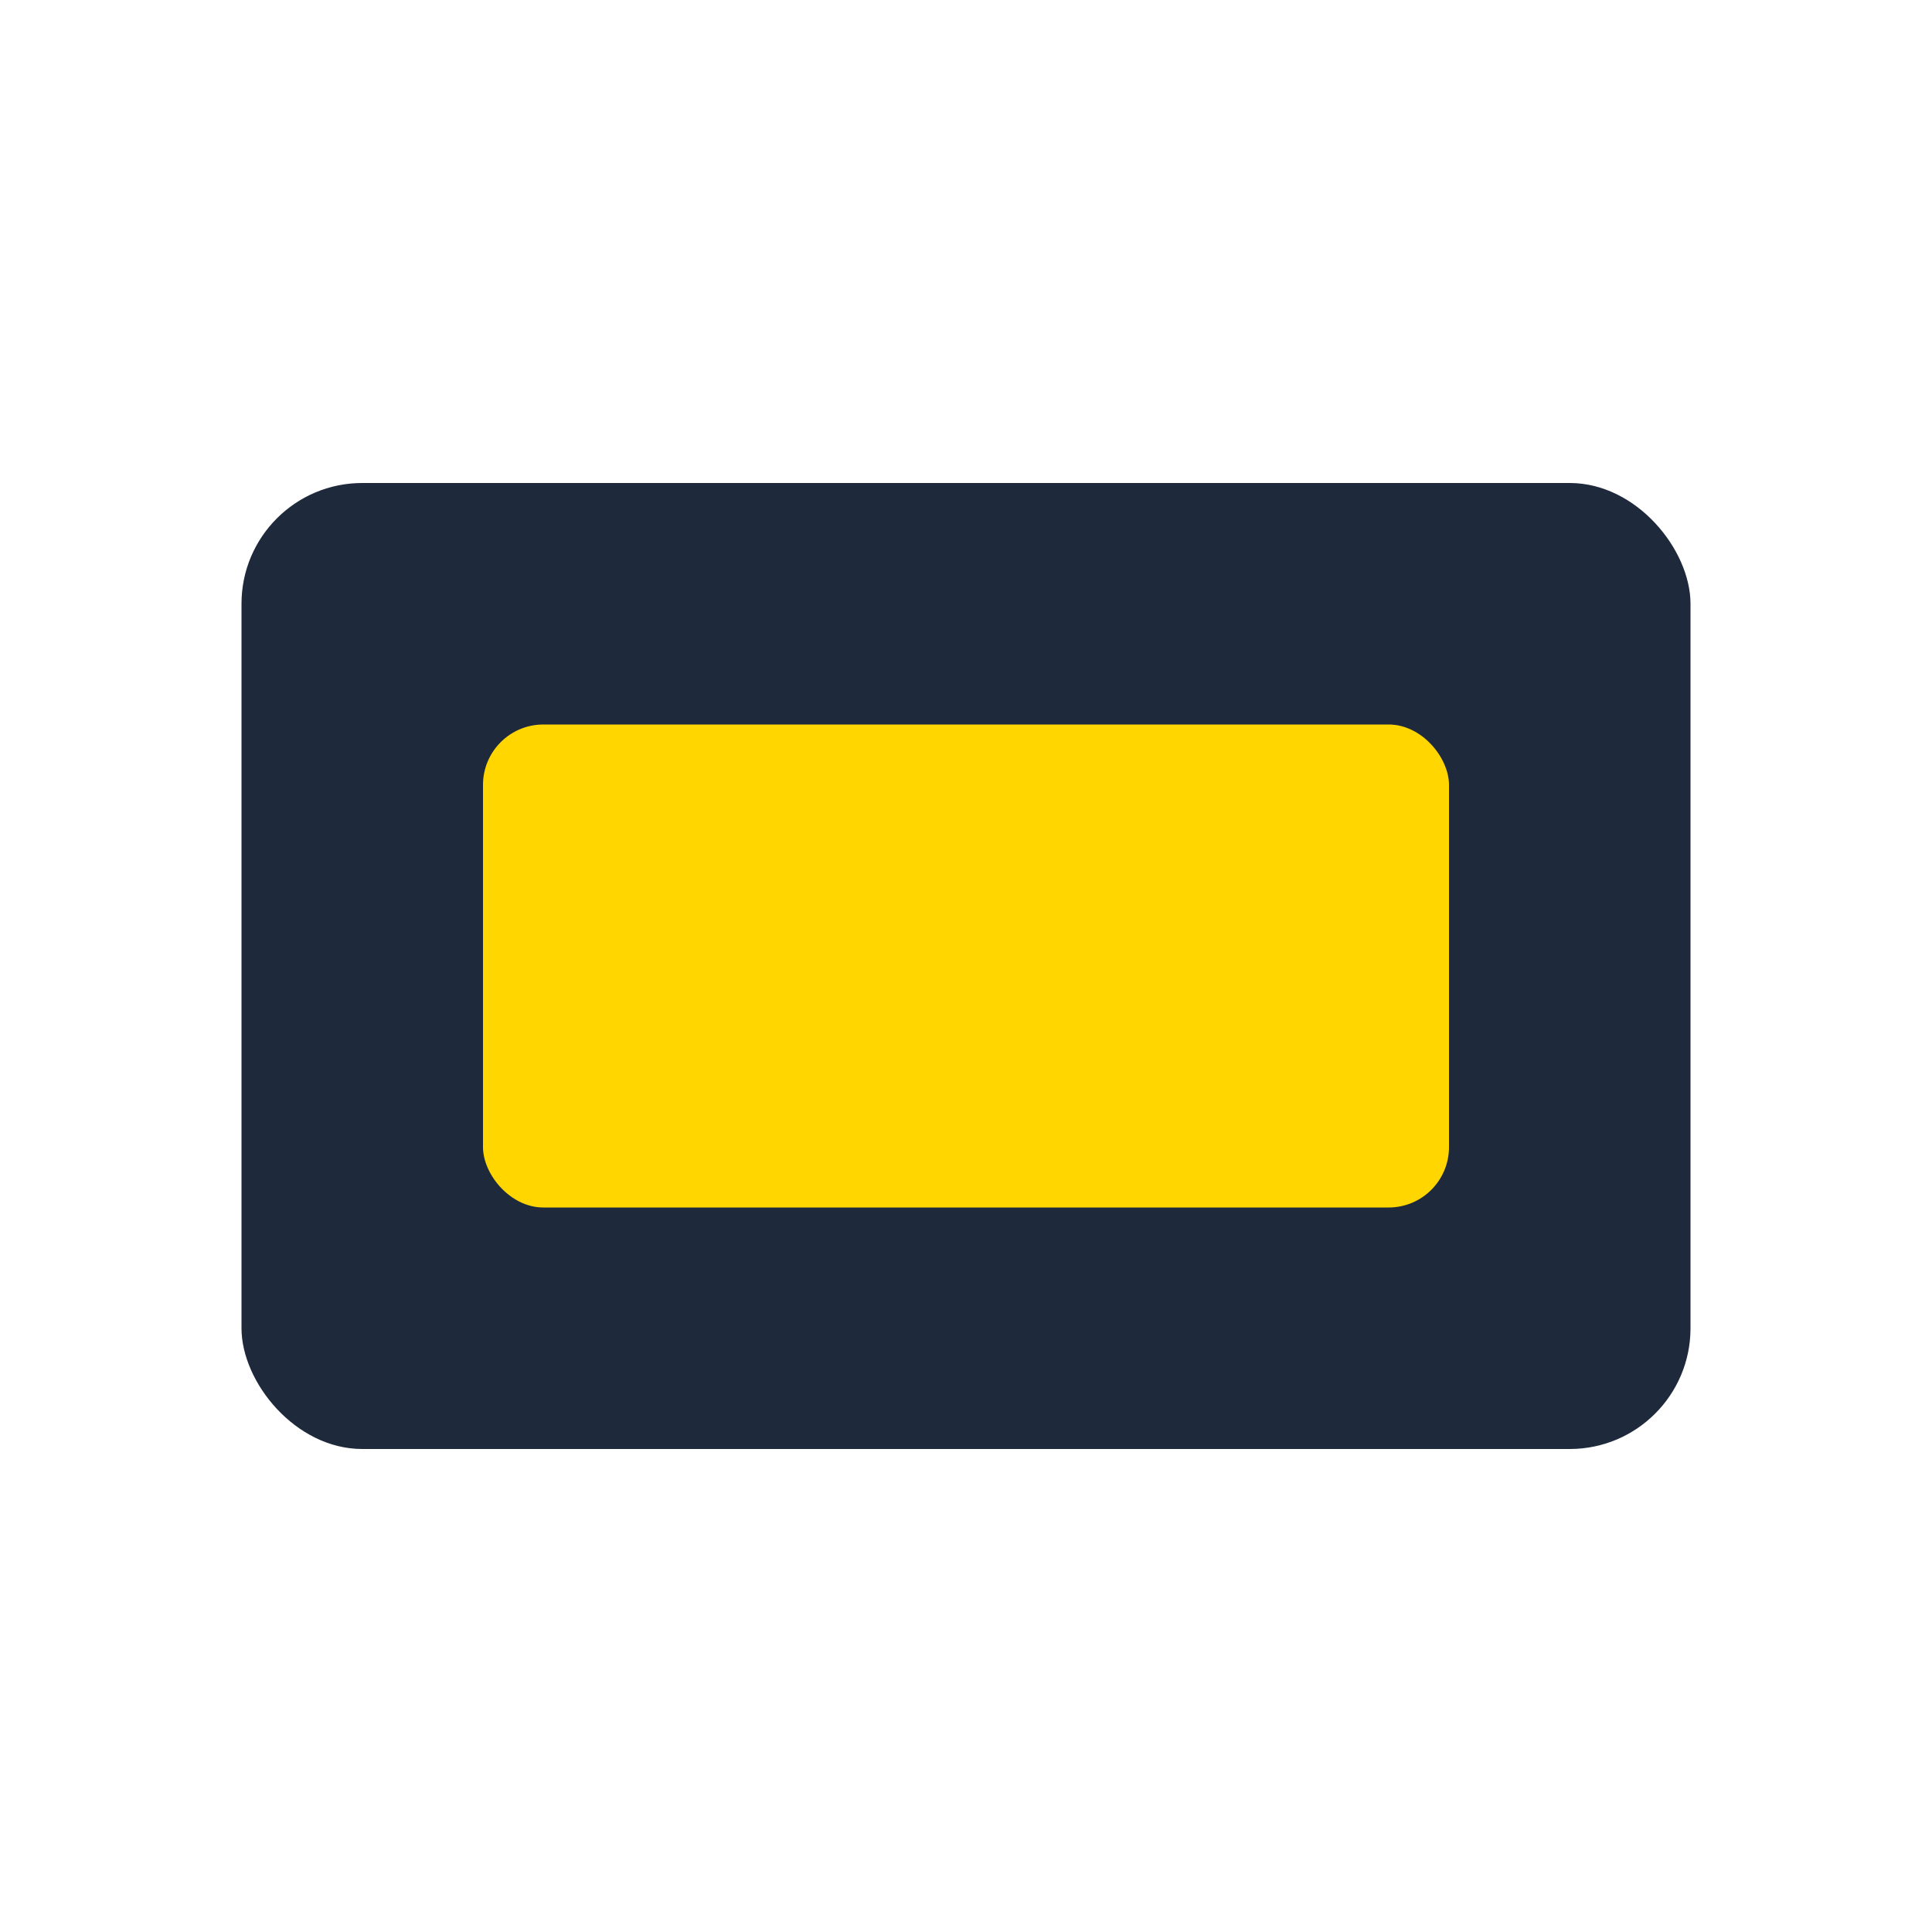<?xml version="1.0" encoding="UTF-8"?>
<svg xmlns="http://www.w3.org/2000/svg" width="32" height="32" viewBox="0 0 32 32"><rect x="4" y="8" width="24" height="16" rx="2" fill="#1E293B"/><rect x="8" y="12" width="16" height="8" rx="1" fill="#FFD600"/></svg>